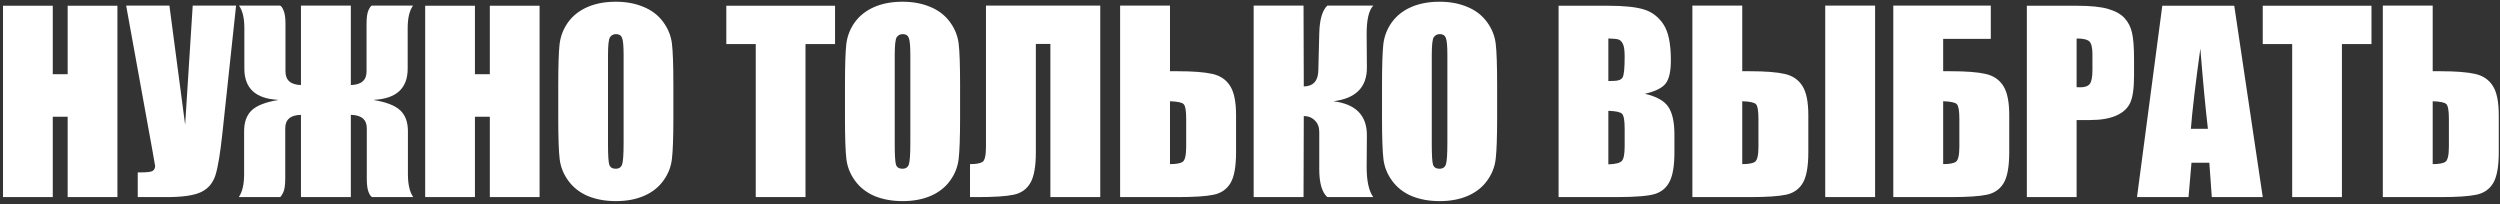 <?xml version="1.0" encoding="UTF-8"?> <svg xmlns="http://www.w3.org/2000/svg" width="723" height="59" viewBox="0 0 723 59" fill="none"><rect x="0" y="0" width="723" height="59" fill="#333333" stroke="none"/><path d="M33.957 1.663V57H19.567V33.758H15.261V57H0.871V1.663H15.261V21.453H19.567V1.663H33.957ZM68.273 1.629L64.343 38.304C63.727 44.092 63.067 48.159 62.36 50.506C61.654 52.83 60.287 54.493 58.259 55.496C56.231 56.499 52.893 57 48.244 57H39.836V49.856H40.69C42.582 49.856 43.744 49.708 44.177 49.412C44.633 49.093 44.86 48.615 44.86 47.977C44.86 47.931 44.587 46.37 44.04 43.294L36.486 1.629H48.996L53.542 36.082L55.73 1.629H68.273ZM87.038 33.211C84.007 33.279 82.492 34.578 82.492 37.107V51.668C82.492 53.605 82.276 54.983 81.843 55.804C81.433 56.601 81.136 57 80.954 57H69.06C70.085 55.519 70.598 53.32 70.598 50.403V37.962C70.598 35.319 71.327 33.302 72.785 31.912C74.266 30.522 76.796 29.531 80.373 28.939V28.87C73.902 28.528 70.666 25.52 70.666 19.847V8.123C70.666 5.229 70.153 3.064 69.128 1.629H81.022C81.364 1.766 81.706 2.267 82.048 3.133C82.39 3.976 82.561 5.229 82.561 6.893V20.667C82.561 23.196 84.053 24.506 87.038 24.598V1.629H101.462V24.598C104.493 24.506 106.008 23.196 106.008 20.667V6.893C106.008 4.979 106.213 3.623 106.623 2.825C107.033 2.028 107.341 1.629 107.546 1.629H119.44C118.415 3.064 117.902 5.229 117.902 8.123V19.847C117.902 25.52 114.655 28.528 108.161 28.87V28.939C111.739 29.531 114.268 30.522 115.749 31.912C117.23 33.302 117.971 35.319 117.971 37.962V50.403C117.971 53.32 118.483 55.519 119.509 57H107.614C107.25 56.84 106.896 56.328 106.555 55.462C106.236 54.596 106.076 53.331 106.076 51.668V37.107C106.076 34.578 104.538 33.279 101.462 33.211V57H87.038V33.211ZM156.047 1.663V57H141.657V33.758H137.351V57H122.961V1.663H137.351V21.453H141.657V1.663H156.047ZM194.738 34.065C194.738 39.625 194.602 43.567 194.328 45.892C194.077 48.193 193.257 50.301 191.867 52.215C190.5 54.129 188.643 55.599 186.296 56.624C183.949 57.649 181.215 58.162 178.093 58.162C175.131 58.162 172.465 57.684 170.095 56.727C167.748 55.747 165.856 54.288 164.421 52.352C162.985 50.415 162.131 48.307 161.857 46.028C161.584 43.75 161.447 39.762 161.447 34.065V24.598C161.447 19.038 161.573 15.107 161.823 12.806C162.097 10.481 162.917 8.362 164.284 6.448C165.674 4.534 167.543 3.064 169.89 2.039C172.237 1.014 174.971 0.501 178.093 0.501C181.055 0.501 183.71 0.991 186.057 1.971C188.426 2.928 190.329 4.375 191.765 6.312C193.2 8.248 194.055 10.356 194.328 12.635C194.602 14.913 194.738 18.901 194.738 24.598V34.065ZM180.349 15.882C180.349 13.307 180.201 11.666 179.904 10.96C179.631 10.231 179.05 9.866 178.161 9.866C177.409 9.866 176.828 10.162 176.418 10.755C176.031 11.325 175.837 13.034 175.837 15.882V41.722C175.837 44.935 175.962 46.917 176.213 47.669C176.486 48.421 177.102 48.797 178.059 48.797C179.038 48.797 179.665 48.364 179.938 47.498C180.212 46.632 180.349 44.57 180.349 41.312V15.882ZM241.496 1.663V12.737H232.951V57H218.562V12.737H210.051V1.663H241.496ZM277.658 34.065C277.658 39.625 277.521 43.567 277.248 45.892C276.997 48.193 276.177 50.301 274.787 52.215C273.42 54.129 271.563 55.599 269.216 56.624C266.869 57.649 264.134 58.162 261.013 58.162C258.05 58.162 255.384 57.684 253.015 56.727C250.668 55.747 248.776 54.288 247.341 52.352C245.905 50.415 245.051 48.307 244.777 46.028C244.504 43.75 244.367 39.762 244.367 34.065V24.598C244.367 19.038 244.493 15.107 244.743 12.806C245.017 10.481 245.837 8.362 247.204 6.448C248.594 4.534 250.463 3.064 252.81 2.039C255.157 1.014 257.891 0.501 261.013 0.501C263.975 0.501 266.63 0.991 268.977 1.971C271.346 2.928 273.249 4.375 274.685 6.312C276.12 8.248 276.975 10.356 277.248 12.635C277.521 14.913 277.658 18.901 277.658 24.598V34.065ZM263.269 15.882C263.269 13.307 263.12 11.666 262.824 10.96C262.551 10.231 261.97 9.866 261.081 9.866C260.329 9.866 259.748 10.162 259.338 10.755C258.951 11.325 258.757 13.034 258.757 15.882V41.722C258.757 44.935 258.882 46.917 259.133 47.669C259.406 48.421 260.021 48.797 260.979 48.797C261.958 48.797 262.585 48.364 262.858 47.498C263.132 46.632 263.269 44.57 263.269 41.312V15.882ZM318.195 57H303.771V12.703H299.567V44.046C299.567 48.17 299.032 51.133 297.961 52.933C296.913 54.733 295.306 55.861 293.142 56.316C290.977 56.772 287.525 57 282.785 57H280.529V47.464C282.284 47.464 283.492 47.247 284.152 46.815C284.813 46.382 285.144 44.9 285.144 42.371V1.629H318.195V57ZM357.468 44.046C357.468 48.17 356.932 51.133 355.861 52.933C354.79 54.733 353.161 55.861 350.974 56.316C348.809 56.772 345.345 57 340.583 57H323.938V1.629H338.361V20.599H340.583C345.026 20.599 348.387 20.861 350.666 21.385C352.945 21.909 354.642 23.071 355.759 24.871C356.898 26.648 357.468 29.451 357.468 33.279V44.046ZM343.044 42.371V34.373C343.044 32.049 342.805 30.636 342.326 30.135C341.87 29.634 340.549 29.349 338.361 29.28V47.464C340.184 47.464 341.415 47.236 342.053 46.78C342.714 46.302 343.044 44.832 343.044 42.371ZM362.561 1.629H376.984L377.053 25.008C379.764 24.939 381.166 23.436 381.257 20.496L381.53 9.695C381.621 5.708 382.396 3.019 383.854 1.629H397.15C395.852 2.973 395.214 5.753 395.236 9.969L395.305 19.471C395.35 25.213 392.115 28.483 385.598 29.28C392.115 30.078 395.35 33.393 395.305 39.227L395.236 48.045C395.214 52.238 395.852 55.223 397.15 57H383.854C382.305 55.61 381.53 52.921 381.53 48.934V38.133C381.53 36.766 381.109 35.672 380.266 34.852C379.445 34.008 378.374 33.575 377.053 33.553L376.984 57H362.561V1.629ZM432.971 34.065C432.971 39.625 432.834 43.567 432.561 45.892C432.31 48.193 431.49 50.301 430.1 52.215C428.732 54.129 426.875 55.599 424.528 56.624C422.181 57.649 419.447 58.162 416.325 58.162C413.363 58.162 410.697 57.684 408.327 56.727C405.98 55.747 404.089 54.288 402.653 52.352C401.218 50.415 400.363 48.307 400.09 46.028C399.816 43.75 399.68 39.762 399.68 34.065V24.598C399.68 19.038 399.805 15.107 400.056 12.806C400.329 10.481 401.149 8.362 402.517 6.448C403.907 4.534 405.775 3.064 408.122 2.039C410.469 1.014 413.203 0.501 416.325 0.501C419.287 0.501 421.942 0.991 424.289 1.971C426.659 2.928 428.562 4.375 429.997 6.312C431.433 8.248 432.287 10.356 432.561 12.635C432.834 14.913 432.971 18.901 432.971 24.598V34.065ZM418.581 15.882C418.581 13.307 418.433 11.666 418.137 10.96C417.863 10.231 417.282 9.866 416.394 9.866C415.642 9.866 415.061 10.162 414.65 10.755C414.263 11.325 414.069 13.034 414.069 15.882V41.722C414.069 44.935 414.195 46.917 414.445 47.669C414.719 48.421 415.334 48.797 416.291 48.797C417.271 48.797 417.897 48.364 418.171 47.498C418.444 46.632 418.581 44.57 418.581 41.312V15.882ZM450.744 1.663H465.1C469.634 1.663 473.063 2.016 475.388 2.723C477.735 3.429 479.626 4.865 481.062 7.029C482.497 9.171 483.215 12.635 483.215 17.42C483.215 20.656 482.702 22.912 481.677 24.188C480.674 25.463 478.68 26.443 475.695 27.127C479.022 27.879 481.278 29.132 482.463 30.887C483.648 32.618 484.24 35.285 484.24 38.885V44.012C484.24 47.749 483.807 50.517 482.941 52.317C482.098 54.117 480.743 55.348 478.874 56.009C477.006 56.67 473.177 57 467.39 57H450.744V1.663ZM465.134 11.131V23.436C465.749 23.413 466.228 23.401 466.569 23.401C467.982 23.401 468.882 23.06 469.27 22.376C469.657 21.67 469.851 19.676 469.851 16.395C469.851 14.663 469.691 13.455 469.372 12.771C469.053 12.065 468.632 11.621 468.107 11.438C467.606 11.256 466.615 11.154 465.134 11.131ZM465.134 32.049V47.532C467.162 47.464 468.449 47.145 468.996 46.575C469.566 46.005 469.851 44.604 469.851 42.371V37.21C469.851 34.84 469.6 33.405 469.099 32.903C468.597 32.402 467.276 32.117 465.134 32.049ZM522.966 44.046C522.966 48.17 522.43 51.133 521.359 52.933C520.288 54.733 518.659 55.861 516.472 56.316C514.307 56.772 510.843 57 506.081 57H489.436V1.629H503.859V20.599H506.081C510.524 20.599 513.885 20.861 516.164 21.385C518.443 21.909 520.14 23.071 521.257 24.871C522.396 26.648 522.966 29.451 522.966 33.279V44.046ZM508.542 42.371V34.373C508.542 32.049 508.303 30.636 507.824 30.135C507.368 29.634 506.047 29.349 503.859 29.28V47.464C505.682 47.464 506.913 47.236 507.551 46.78C508.212 46.302 508.542 44.832 508.542 42.371ZM542.277 57H527.854V1.629H542.277V57ZM581.071 44.046C581.071 48.17 580.536 51.133 579.465 52.933C578.394 54.733 576.765 55.861 574.577 56.316C572.412 56.772 568.949 57 564.187 57H547.541V1.629H575.739V11.233H561.965V20.599H564.187C568.63 20.599 571.991 20.861 574.27 21.385C576.548 21.909 578.246 23.071 579.362 24.871C580.502 26.648 581.071 29.451 581.071 33.279V44.046ZM566.647 42.371V34.373C566.647 32.049 566.408 30.636 565.93 30.135C565.474 29.634 564.152 29.349 561.965 29.28V47.464C563.788 47.464 565.018 47.236 565.656 46.78C566.317 46.302 566.647 44.832 566.647 42.371ZM586.164 1.663H600.656C604.576 1.663 607.583 1.971 609.68 2.586C611.799 3.201 613.382 4.09 614.431 5.252C615.502 6.414 616.219 7.827 616.584 9.49C616.971 11.131 617.165 13.683 617.165 17.146V21.966C617.165 25.498 616.8 28.073 616.071 29.69C615.342 31.308 613.998 32.55 612.038 33.416C610.101 34.282 607.561 34.715 604.416 34.715H600.554V57H586.164V1.663ZM600.554 11.131V25.213C600.964 25.236 601.317 25.247 601.613 25.247C602.935 25.247 603.846 24.928 604.348 24.29C604.872 23.629 605.134 22.273 605.134 20.223V15.677C605.134 13.786 604.838 12.555 604.245 11.985C603.653 11.416 602.422 11.131 600.554 11.131ZM646.149 1.663L654.387 57H639.655L638.938 47.054H633.776L632.922 57H618.02L625.334 1.663H646.149ZM638.527 37.244C637.798 30.978 637.069 23.242 636.34 14.036C634.882 24.609 633.97 32.345 633.605 37.244H638.527ZM685.832 1.663V12.737H677.287V57H662.897V12.737H654.387V1.663H685.832ZM722.644 44.046C722.644 48.17 722.108 51.133 721.037 52.933C719.966 54.733 718.337 55.861 716.149 56.316C713.985 56.772 710.521 57 705.759 57H689.113V1.629H703.537V20.599H705.759C710.202 20.599 713.563 20.861 715.842 21.385C718.12 21.909 719.818 23.071 720.935 24.871C722.074 26.648 722.644 29.451 722.644 33.279V44.046ZM708.22 42.371V34.373C708.22 32.049 707.98 30.636 707.502 30.135C707.046 29.634 705.725 29.349 703.537 29.28V47.464C705.36 47.464 706.59 47.236 707.229 46.78C707.889 46.302 708.22 44.832 708.22 42.371Z" fill="white"></path></svg> 